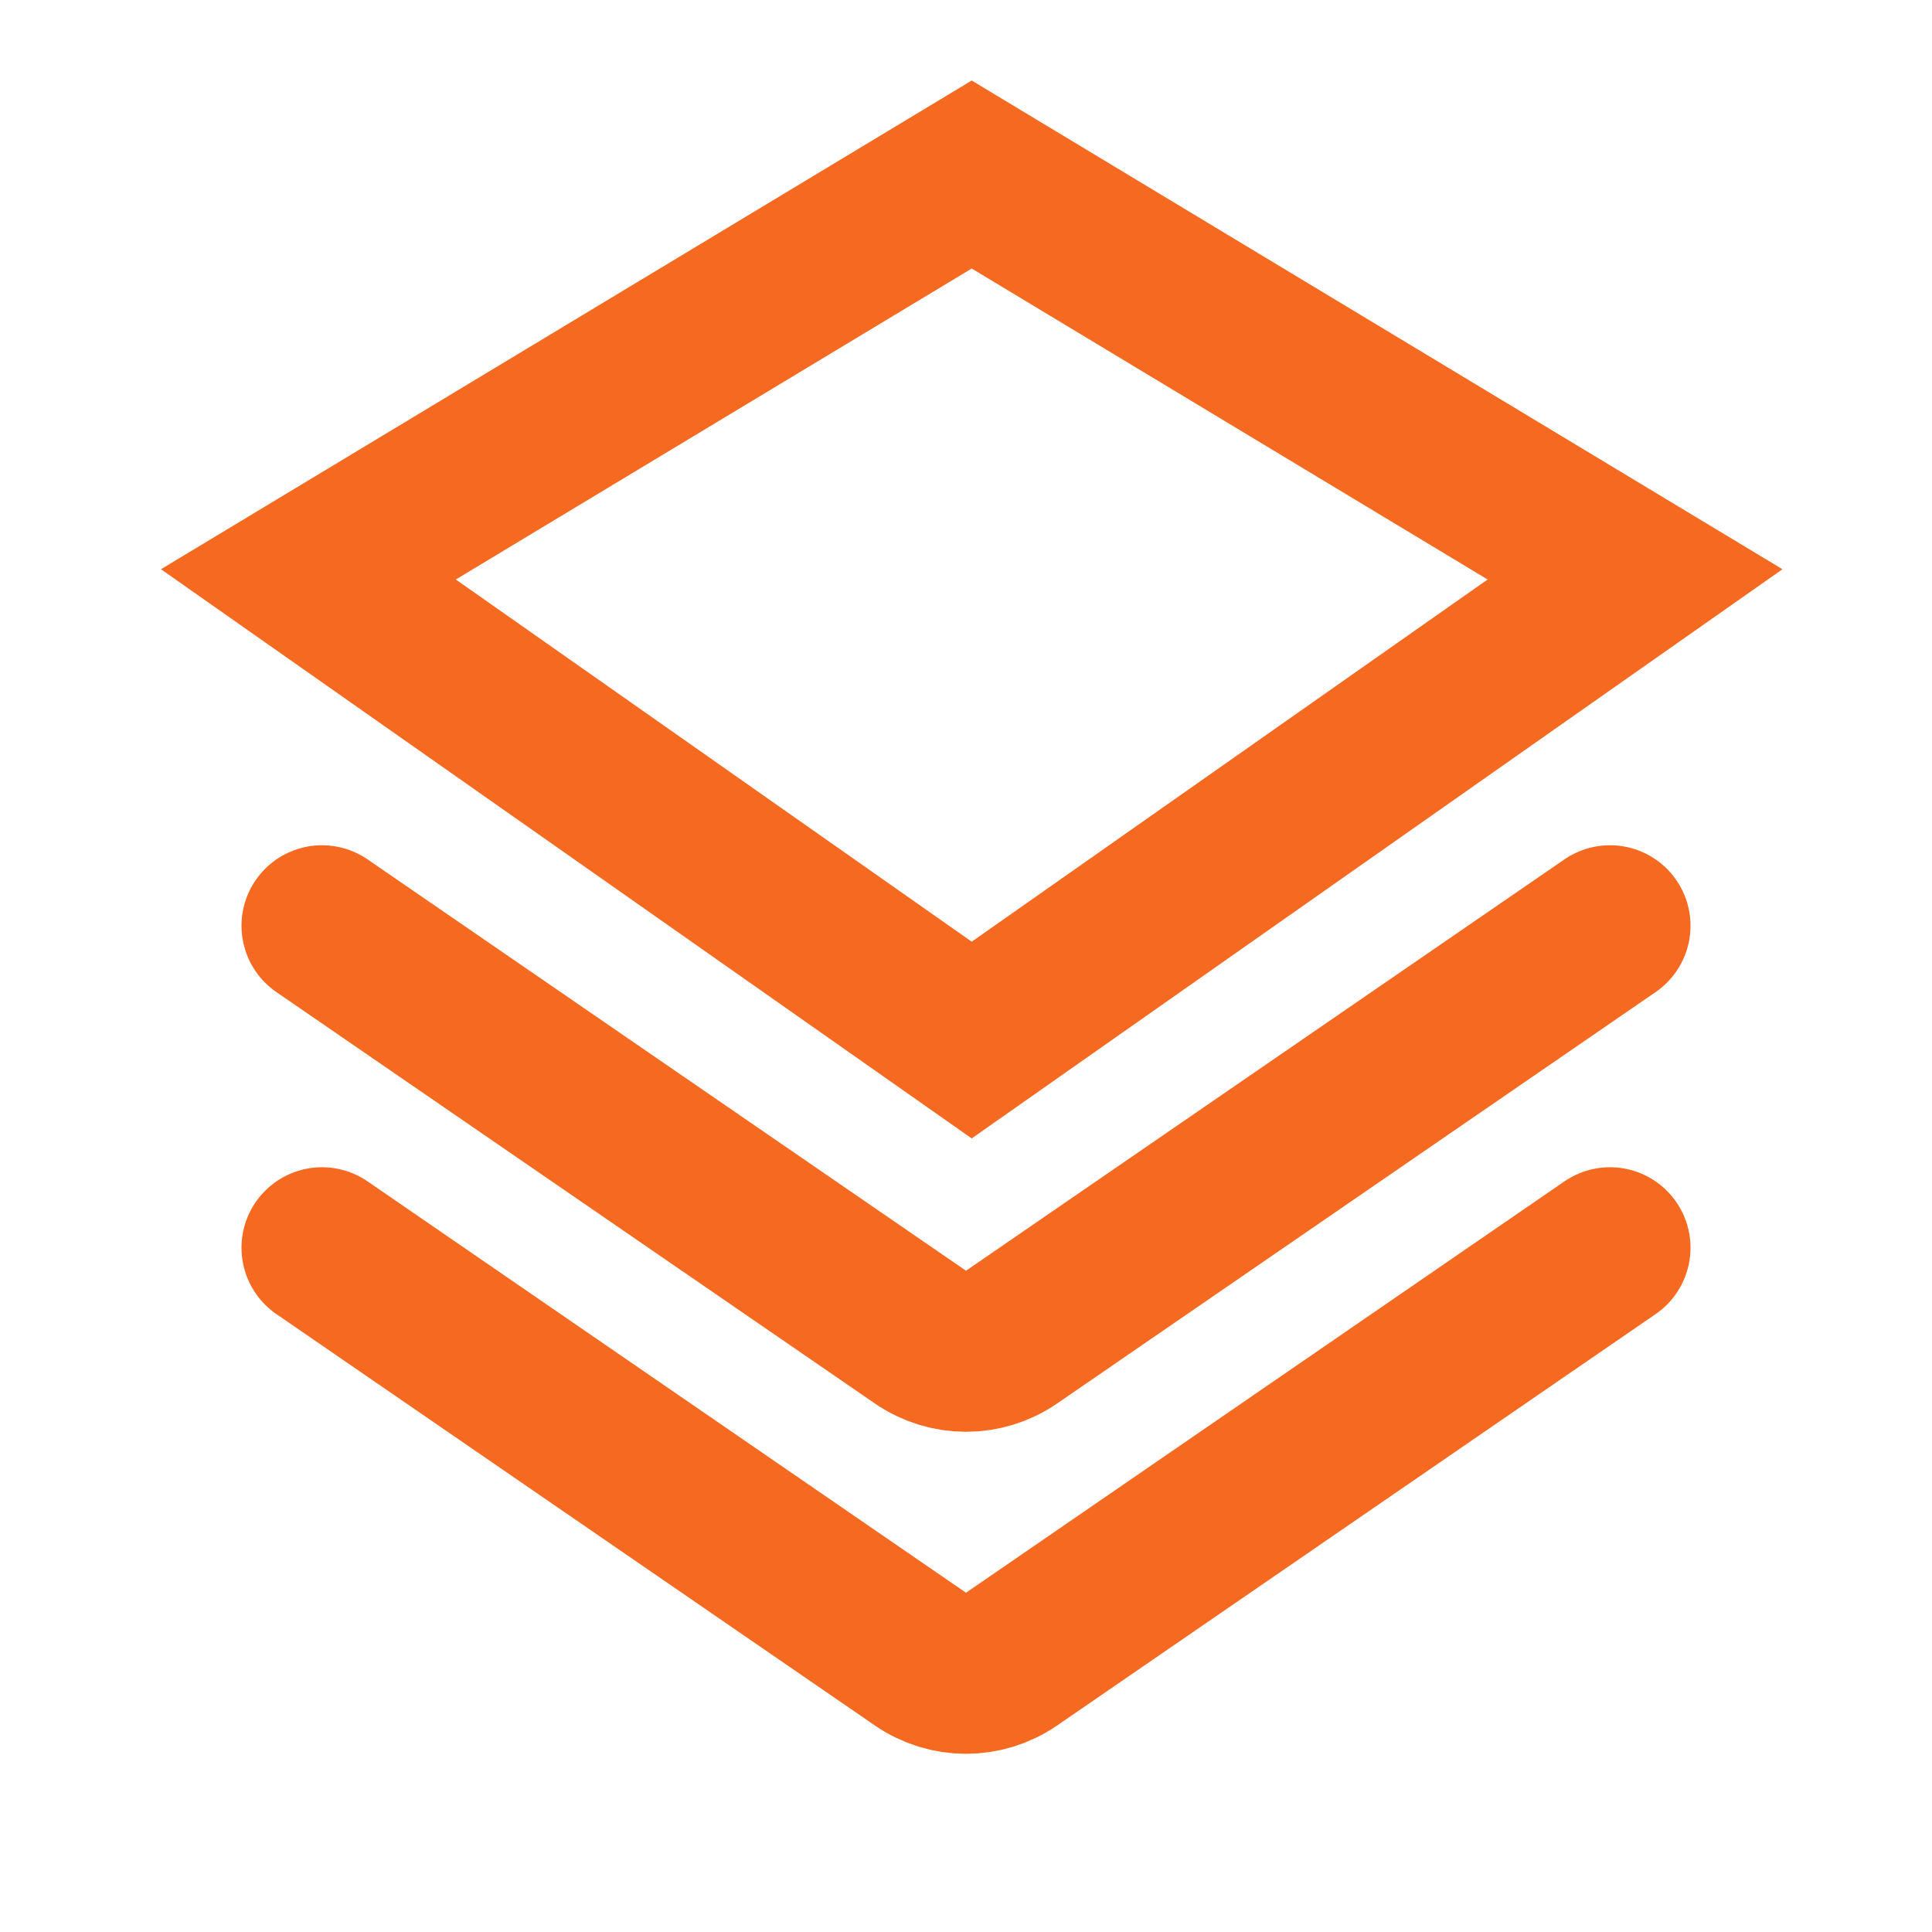 <svg width="24" height="24" viewBox="0 0 24 24" fill="none" xmlns="http://www.w3.org/2000/svg">
<g clip-path="url(#clip0_638_663)">
<path d="M3.831 7.135L12.071 2.168L20.311 7.135L12.071 12.92L3.831 7.135Z" stroke="#F56920" stroke-width="2"/>
<path d="M4 11.5L11.434 16.61C11.775 16.845 12.225 16.845 12.566 16.61L20 11.5" stroke="#F56920" stroke-width="2" stroke-linecap="round"/>
<path d="M4 15.5L11.434 20.61C11.775 20.845 12.225 20.845 12.566 20.61L20 15.5" stroke="#F56920" stroke-width="2" stroke-linecap="round"/>
</g>
<defs>
<clipPath id="clip0_638_663">
<rect width="24" height="24" fill="white"/>
</clipPath>
</defs>
</svg>
